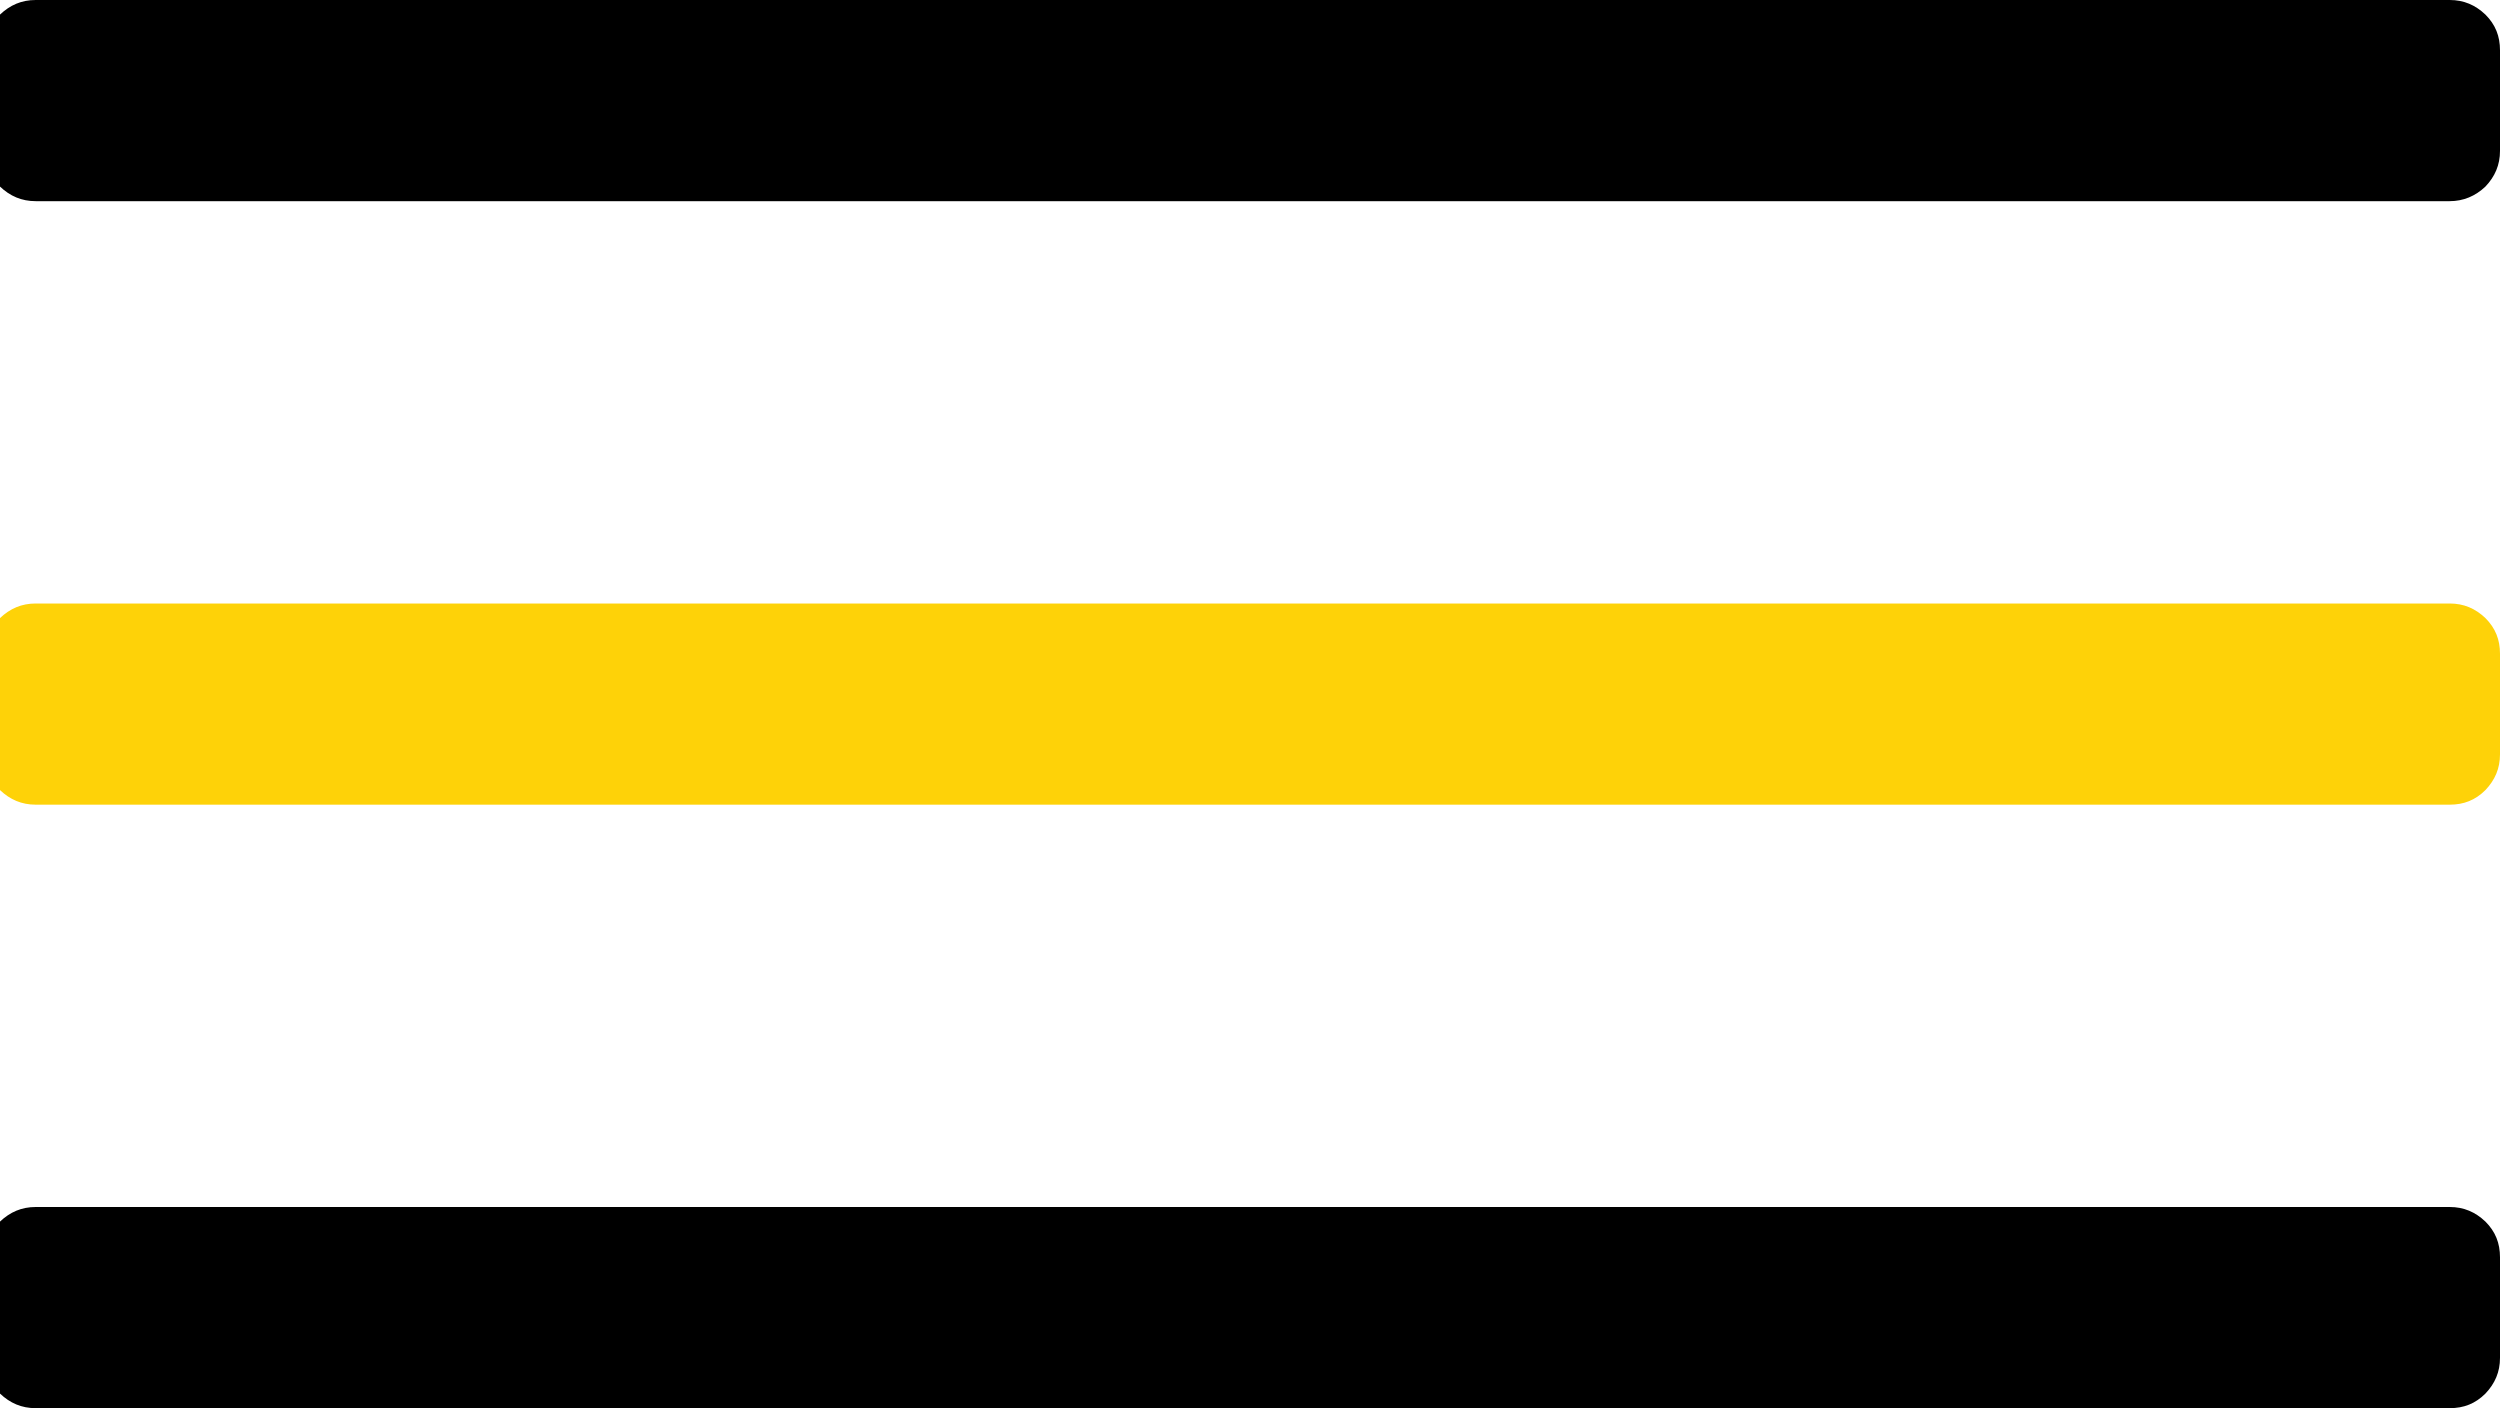 <?xml version="1.0" encoding="UTF-8"?> <!-- Generator: Adobe Illustrator 23.0.3, SVG Export Plug-In . SVG Version: 6.00 Build 0) --> <svg xmlns="http://www.w3.org/2000/svg" xmlns:xlink="http://www.w3.org/1999/xlink" version="1.1" id="Layer_1" x="0px" y="0px" viewBox="0 0 49.71 28" style="enable-background:new 0 0 49.71 28;" xml:space="preserve"> <style type="text/css"> .st0{fill:#FED208;} </style> <path d="M-0.29,3V1c0-0.28,0.1-0.51,0.29-0.71C0.2,0.1,0.43,0,0.71,0h48c0.28,0,0.51,0.1,0.71,0.29c0.2,0.2,0.29,0.43,0.29,0.71v2 c0,0.28-0.1,0.51-0.29,0.71C49.22,3.9,48.98,4,48.71,4h-48C0.43,4,0.2,3.9,0,3.71C-0.2,3.51-0.29,3.28-0.29,3z"></path> <path d="M-0.29,27v-2c0-0.28,0.1-0.51,0.29-0.71C0.2,24.1,0.43,24,0.71,24h48c0.28,0,0.51,0.1,0.71,0.29 c0.2,0.2,0.29,0.43,0.29,0.71v2c0,0.28-0.1,0.51-0.29,0.71c-0.2,0.2-0.43,0.29-0.71,0.29h-48C0.43,28,0.2,27.9,0,27.71 C-0.2,27.51-0.29,27.28-0.29,27z"></path> <path class="st0" d="M-0.29,15v-2c0-0.28,0.1-0.51,0.29-0.71C0.2,12.1,0.43,12,0.71,12h48c0.28,0,0.51,0.1,0.71,0.29 c0.2,0.2,0.29,0.43,0.29,0.71v2c0,0.28-0.1,0.51-0.29,0.71c-0.2,0.2-0.43,0.29-0.71,0.29h-48C0.43,16,0.2,15.9,0,15.71 C-0.2,15.51-0.29,15.28-0.29,15z"></path> </svg> 